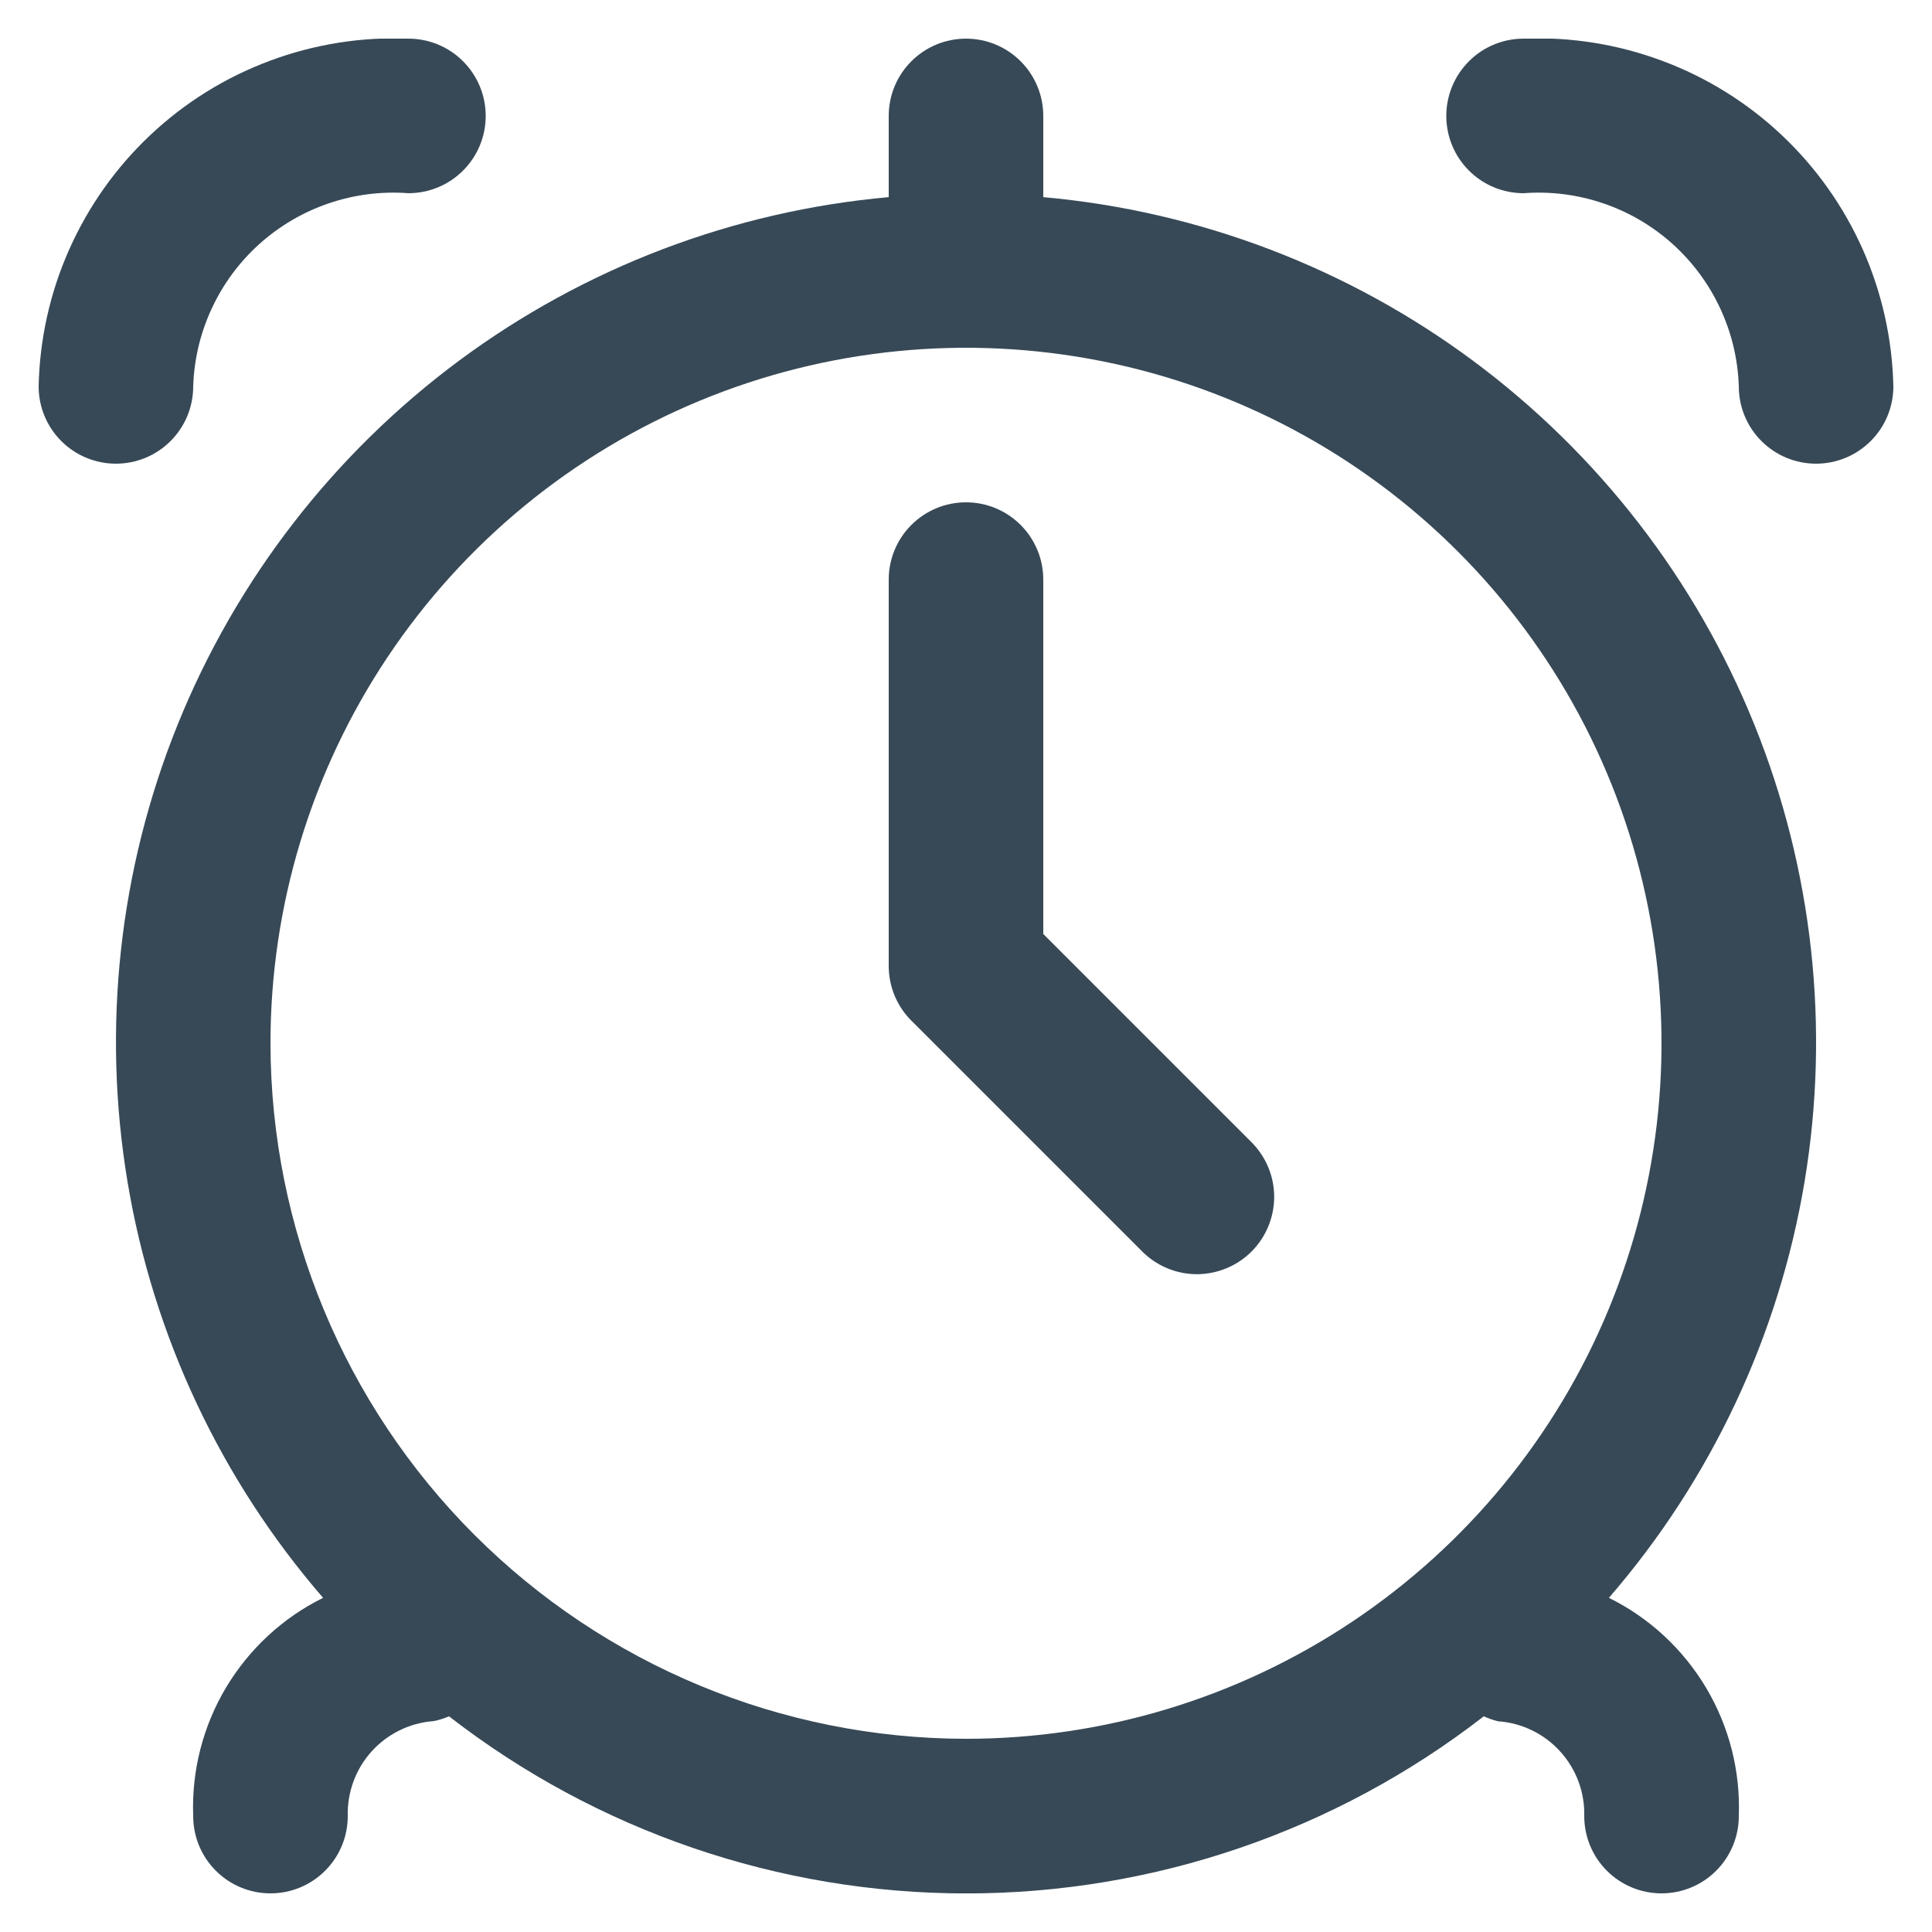<svg width="25" height="25" viewBox="0 0 25 25" fill="none" xmlns="http://www.w3.org/2000/svg">
<g clip-path="url(#clip0_1_5756)">
<path d="M13.5 2.551V1.5C13.5 1.235 13.395 0.98 13.207 0.793C13.02 0.605 12.765 0.5 12.5 0.5C12.235 0.5 11.98 0.605 11.793 0.793C11.605 0.98 11.5 1.235 11.5 1.5V2.551C9.487 2.731 7.562 3.464 5.939 4.668C4.316 5.873 3.056 7.502 2.299 9.376C1.542 11.25 1.318 13.297 1.65 15.291C1.982 17.285 2.858 19.148 4.181 20.676C3.658 20.934 3.222 21.339 2.923 21.84C2.625 22.341 2.478 22.917 2.5 23.5C2.5 23.765 2.605 24.02 2.793 24.207C2.98 24.395 3.235 24.5 3.5 24.5C3.765 24.5 4.02 24.395 4.207 24.207C4.395 24.02 4.5 23.765 4.5 23.5C4.492 23.192 4.602 22.892 4.809 22.663C5.016 22.434 5.303 22.294 5.61 22.271C5.679 22.258 5.746 22.237 5.81 22.209C7.726 23.695 10.081 24.501 12.505 24.501C14.929 24.501 17.285 23.695 19.2 22.209C19.259 22.236 19.32 22.257 19.382 22.273C19.691 22.294 19.979 22.433 20.187 22.662C20.396 22.891 20.508 23.191 20.5 23.5C20.5 23.765 20.605 24.02 20.793 24.207C20.98 24.395 21.235 24.5 21.5 24.5C21.765 24.5 22.02 24.395 22.207 24.207C22.395 24.02 22.5 23.765 22.5 23.5C22.522 22.917 22.375 22.341 22.077 21.84C21.778 21.339 21.342 20.934 20.819 20.676C22.142 19.148 23.018 17.285 23.351 15.291C23.683 13.297 23.458 11.25 22.701 9.376C21.944 7.502 20.684 5.873 19.061 4.668C17.438 3.464 15.513 2.731 13.5 2.551ZM3.5 13.5C3.5 11.72 4.028 9.98 5.017 8.5C6.006 7.02 7.411 5.866 9.056 5.185C10.7 4.504 12.51 4.326 14.256 4.673C16.002 5.02 17.605 5.877 18.864 7.136C20.123 8.395 20.98 9.998 21.327 11.744C21.674 13.49 21.496 15.3 20.815 16.944C20.134 18.589 18.98 19.994 17.5 20.983C16.02 21.972 14.28 22.5 12.5 22.5C10.114 22.497 7.827 21.548 6.139 19.861C4.452 18.174 3.503 15.886 3.5 13.5Z" fill="#374957"/>
<path d="M19.715 0.5C19.45 0.5 19.195 0.605 19.008 0.793C18.82 0.981 18.715 1.235 18.715 1.5C18.715 1.765 18.82 2.02 19.008 2.207C19.195 2.395 19.45 2.5 19.715 2.5C20.064 2.474 20.414 2.518 20.745 2.631C21.076 2.743 21.381 2.922 21.641 3.155C21.901 3.389 22.112 3.673 22.259 3.99C22.407 4.307 22.489 4.651 22.5 5C22.5 5.265 22.605 5.52 22.793 5.707C22.98 5.895 23.235 6 23.5 6C23.765 6 24.019 5.895 24.207 5.707C24.395 5.52 24.5 5.265 24.5 5C24.487 4.389 24.352 3.786 24.104 3.227C23.855 2.668 23.498 2.164 23.052 1.745C22.607 1.326 22.082 1 21.509 0.787C20.936 0.573 20.326 0.475 19.715 0.5Z" fill="#374957"/>
<path d="M2.5 5C2.511 4.651 2.593 4.307 2.741 3.99C2.888 3.673 3.098 3.389 3.359 3.155C3.619 2.922 3.924 2.743 4.255 2.631C4.586 2.518 4.936 2.474 5.285 2.5C5.55 2.5 5.805 2.395 5.992 2.207C6.18 2.02 6.285 1.765 6.285 1.5C6.285 1.235 6.18 0.981 5.992 0.793C5.805 0.605 5.55 0.5 5.285 0.5C4.674 0.475 4.064 0.573 3.491 0.787C2.918 1 2.393 1.326 1.948 1.745C1.502 2.164 1.145 2.668 0.896 3.227C0.647 3.786 0.513 4.389 0.5 5C0.5 5.265 0.605 5.52 0.793 5.707C0.98 5.895 1.235 6 1.5 6C1.765 6 2.02 5.895 2.207 5.707C2.395 5.52 2.5 5.265 2.5 5Z" fill="#374957"/>
<path d="M13.5 12.086V7.5C13.5 7.235 13.395 6.98 13.207 6.793C13.02 6.605 12.765 6.5 12.5 6.5C12.235 6.5 11.98 6.605 11.793 6.793C11.605 6.98 11.5 7.235 11.5 7.5V12.5C11.5 12.765 11.605 13.02 11.793 13.207L14.793 16.207C14.982 16.389 15.234 16.49 15.496 16.488C15.759 16.485 16.009 16.38 16.195 16.195C16.38 16.009 16.485 15.759 16.488 15.496C16.49 15.234 16.389 14.982 16.207 14.793L13.5 12.086Z" fill="#374957"/>
</g>
<defs>
<clipPath id="clip0_1_5756">
<rect width="24" height="24" fill="white" transform="translate(0.5 0.5)"/>
</clipPath>
</defs>
</svg>

